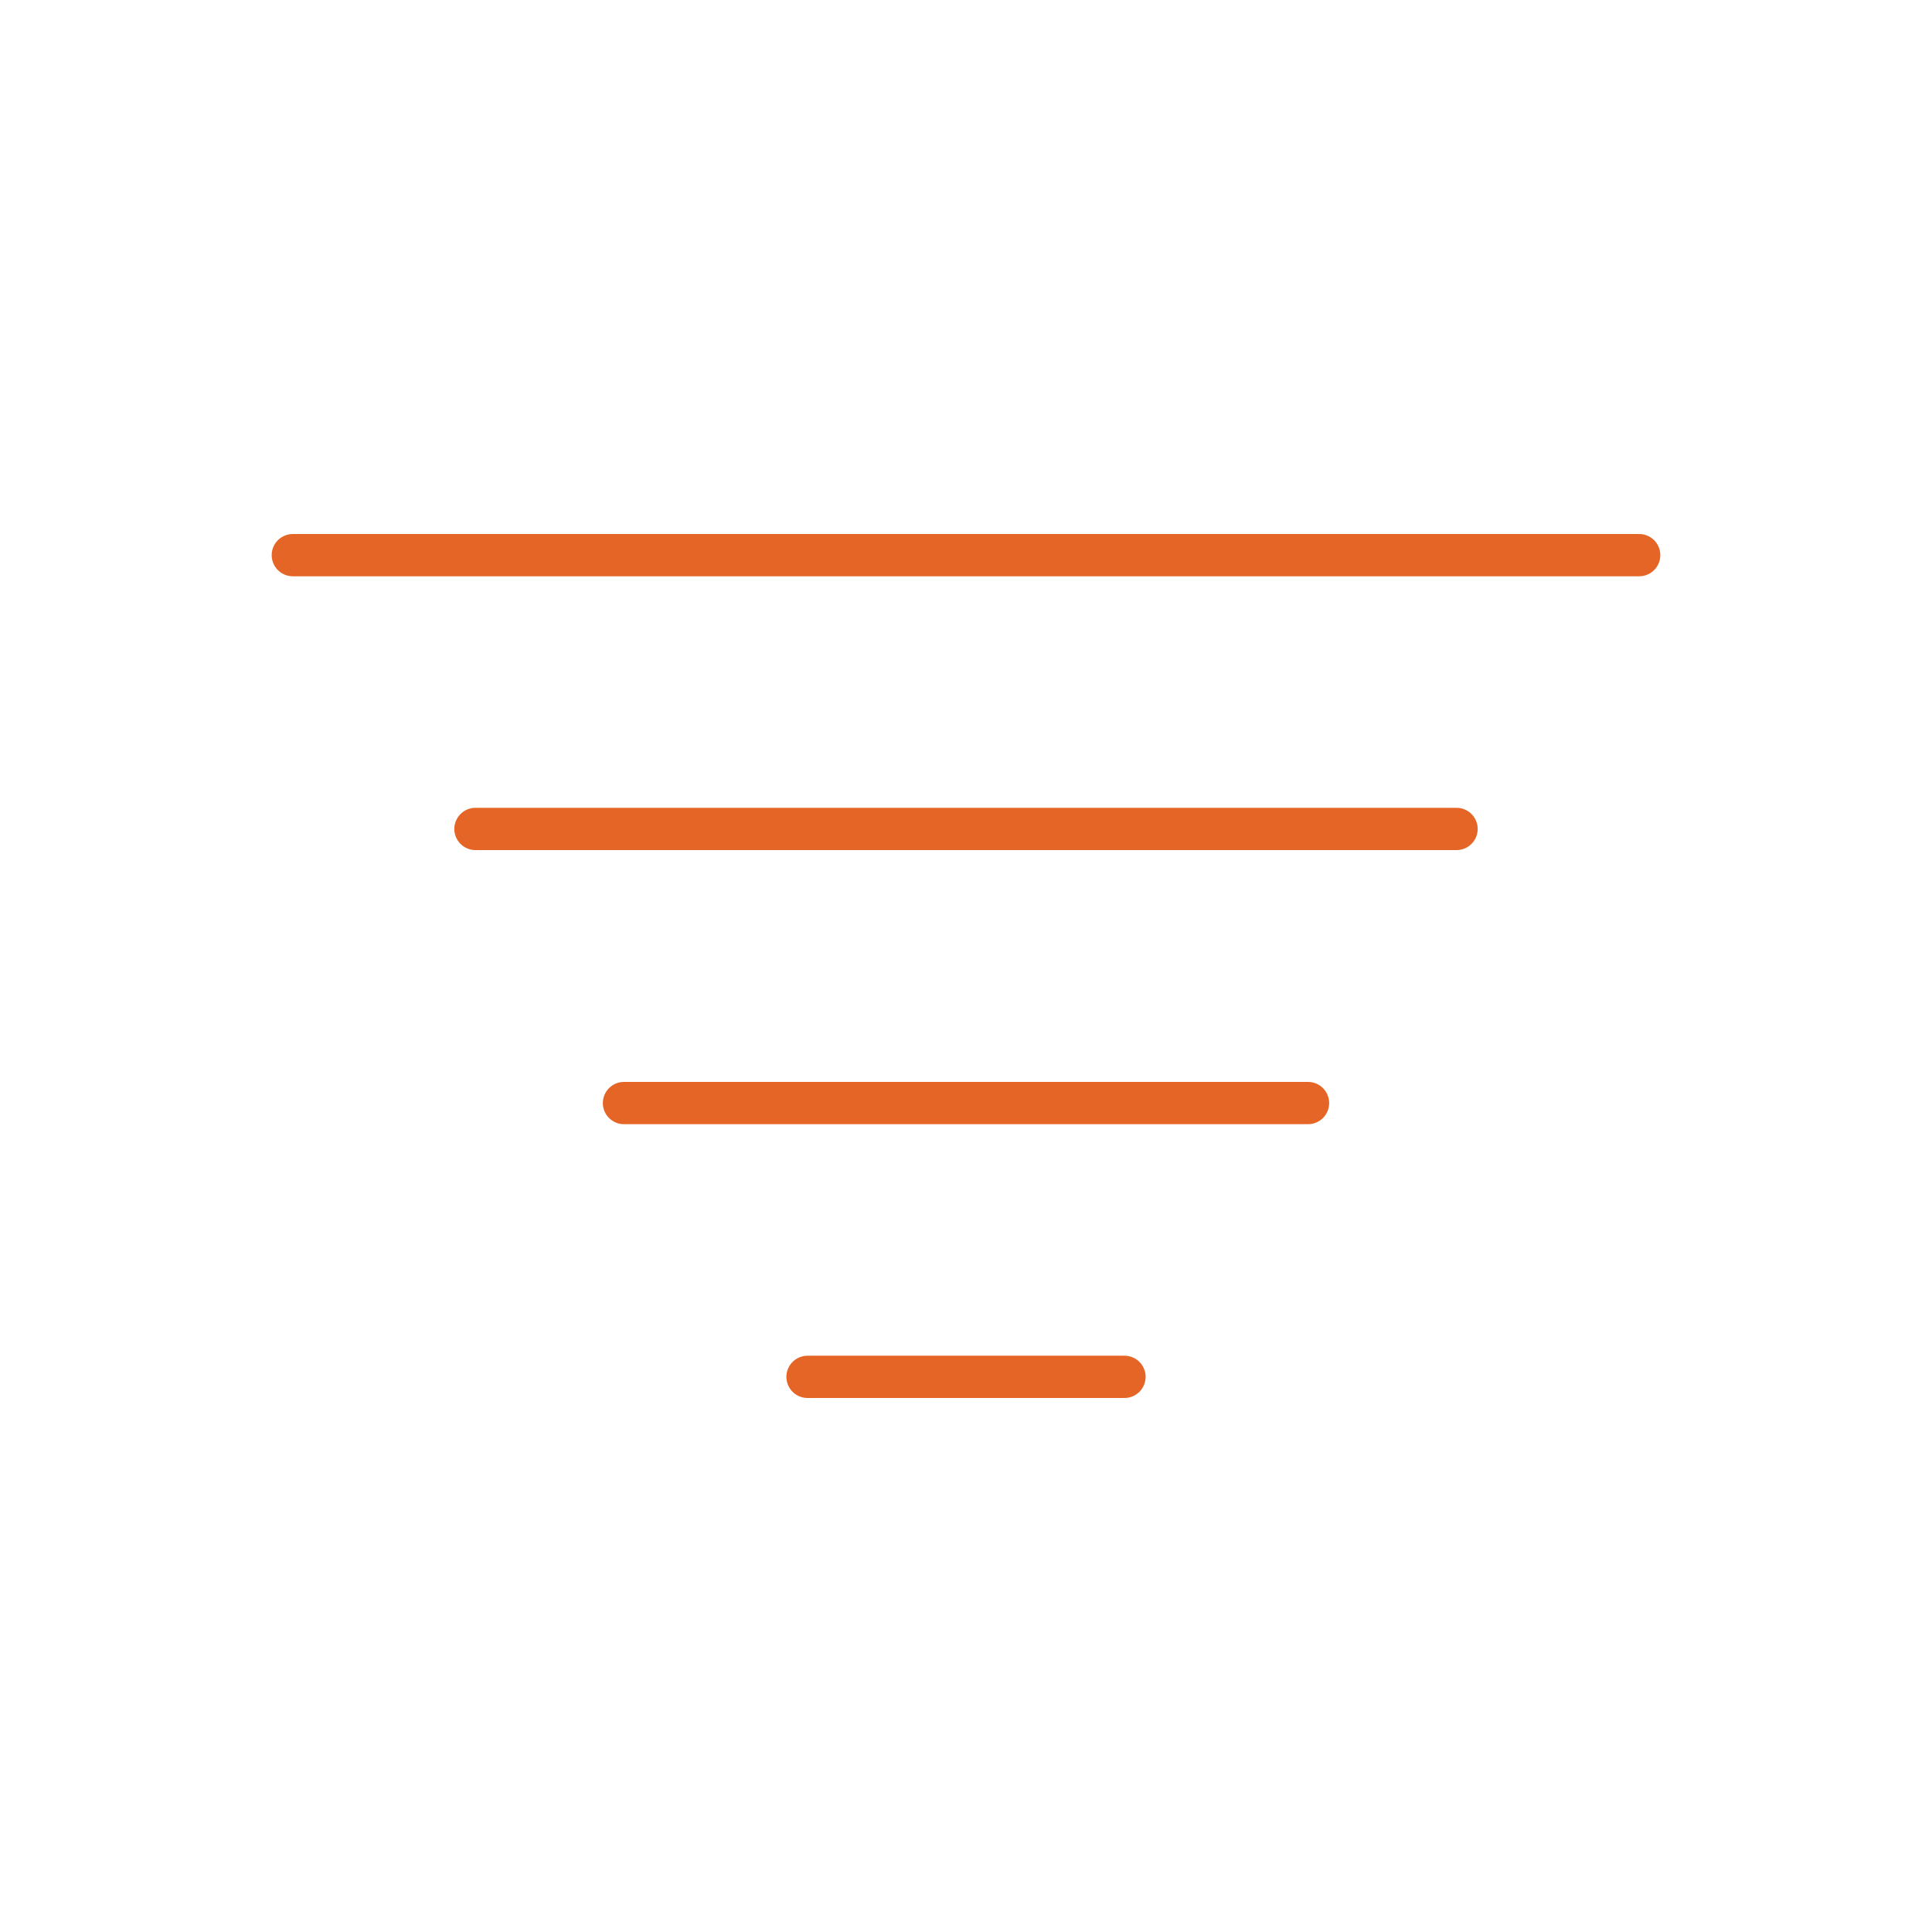 <svg width="64" height="64" viewBox="0 0 64 64" fill="none" xmlns="http://www.w3.org/2000/svg">
<path d="M9.7 18.39H54.3" stroke="#E56526" stroke-width="1.4" stroke-linecap="round" stroke-linejoin="round"/>
<path d="M15.75 27.46H48.25" stroke="#E56526" stroke-width="1.4" stroke-linecap="round" stroke-linejoin="round"/>
<path d="M20.67 36.54H43.33" stroke="#E56526" stroke-width="1.4" stroke-linecap="round" stroke-linejoin="round"/>
<path d="M26.75 45.61H37.25" stroke="#E56526" stroke-width="1.4" stroke-linecap="round" stroke-linejoin="round"/>
</svg>
